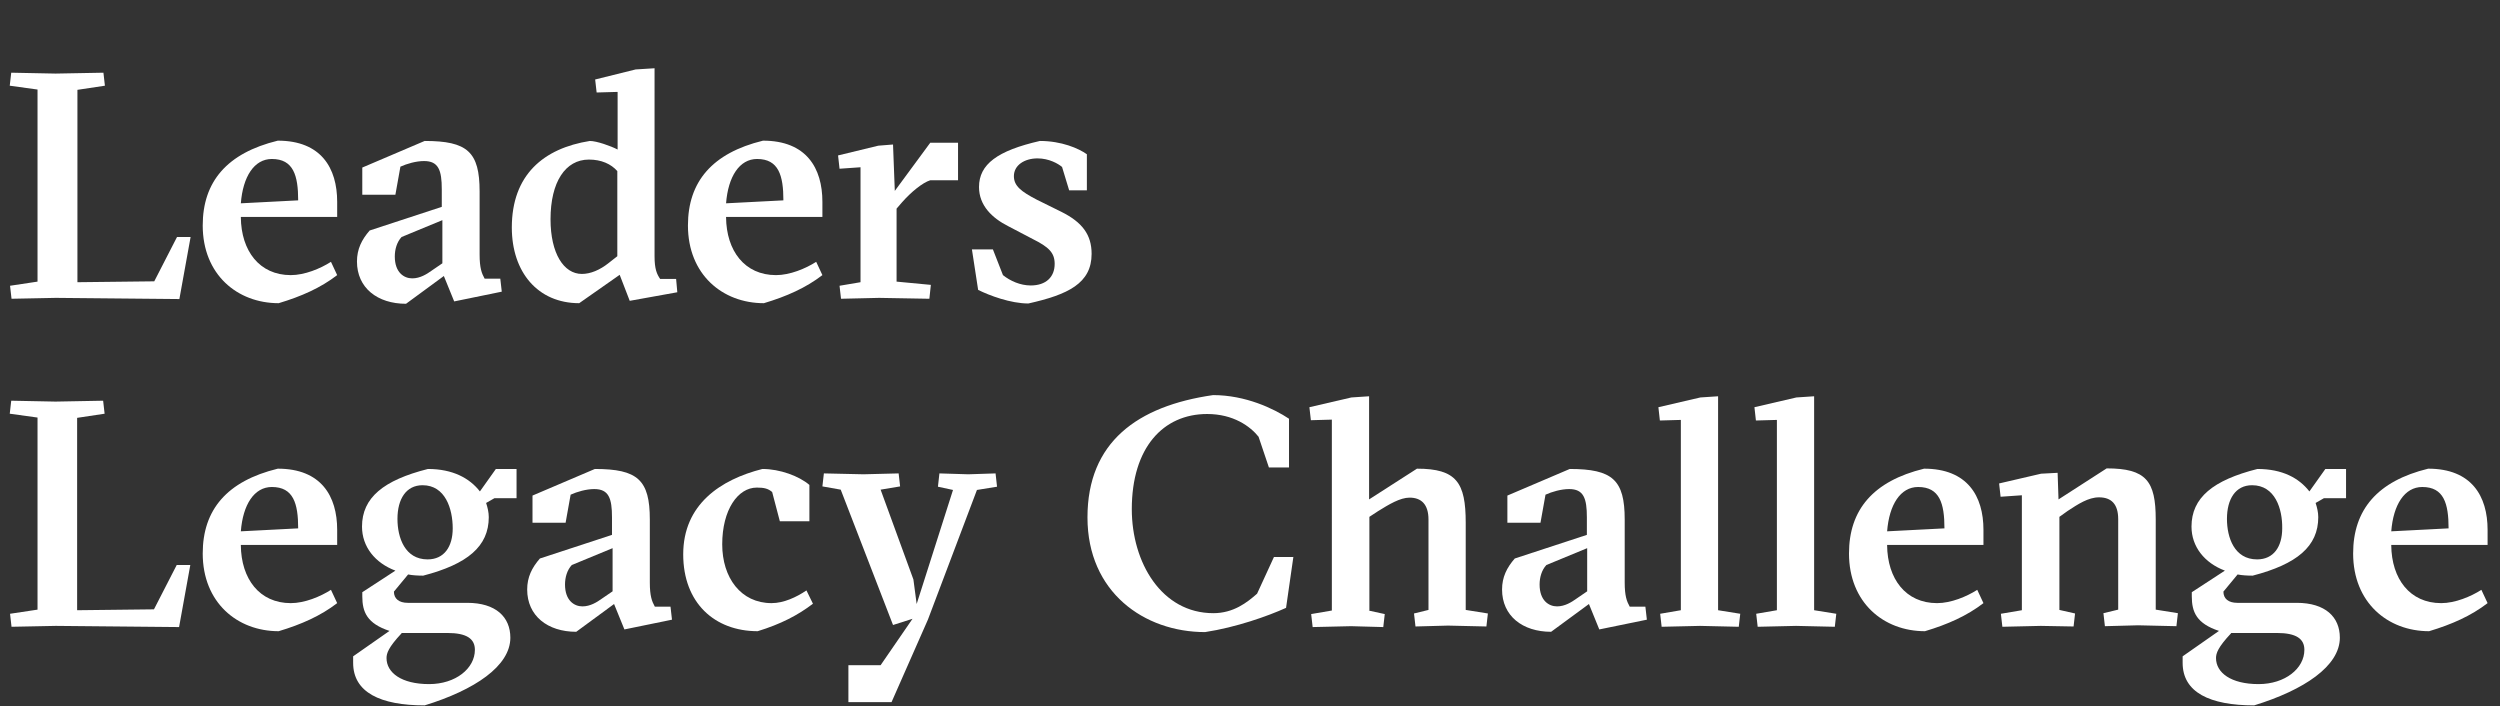 <?xml version="1.0" encoding="UTF-8"?> <svg xmlns="http://www.w3.org/2000/svg" xmlns:xlink="http://www.w3.org/1999/xlink" version="1.1" id="Layer_1" x="0px" y="0px" viewBox="0 0 846 239" style="enable-background:new 0 0 846 239;" xml:space="preserve"><rect x="0" y="0" width="846" height="239" fill="#333333" stroke="none"/> <style type="text/css"> .st0{enable-background:new ;} .st1{fill:#FFFFFF;} </style> <g class="st0"> <path class="st1" d="M18.9,100.8l-15,0.3l-0.5-4.4l9.3-1.4v-65L3.3,29l0.5-4.4l15,0.3L35,24.6l0.5,4.4l-9.3,1.4v65.1l26-0.3l7.7-15 h4.6l-3.8,21L18.9,100.8z"></path> <path class="st1" d="M81.5,73.5c0.1,11.4,6.3,19.6,16.9,19.6c4.7,0,10-2.2,13.6-4.5l2.1,4.5c-5.6,4.3-12.1,7.2-19.8,9.5 c-14,0-25.7-9.7-25.7-26.3c0-14.8,8.2-24.5,25.4-28.7c14.7,0,20.1,9.3,20.1,20.7v5.1H81.5z M100.9,67.8c0-8.4-1.6-14-8.9-14 c-6,0-9.8,6-10.5,15L100.9,67.8z"></path> <path class="st1" d="M143.7,47.7c14.5,0,18.6,3.7,18.6,17.1v21.3c0,4.6,0.7,6.4,1.7,8.2h5.3l0.5,4.4l-16.1,3.3l-3.5-8.6l-12.8,9.4 c-9.7,0-16.6-5.4-16.6-14.3c0-4.2,1.6-7.4,4.3-10.5l24.4-8v-5.9c0-6.5-1.1-9.6-6-9.6c-2.7,0-5.8,0.9-8,1.9l-1.7,9.5h-11.2v-9.2 L143.7,47.7z M149.7,74.5l-13.8,5.7c-1.6,1.7-2.3,4.2-2.3,6.6c0,5.4,3.1,7.4,5.9,7.4c2.7,0,5-1.5,6.4-2.5l3.8-2.6V74.5z"></path> <path class="st1" d="M221.5,86.7c0,4.4,0.8,6.1,1.9,7.7h5.4l0.4,4.5l-16.1,2.9l-3.4-8.8l-13.7,9.6c-14,0-22.8-10.5-22.8-25.6 c0-17.8,10.7-26.8,26.4-29.3c2.3,0,7.1,1.7,9.4,2.9V31.1l-7.1,0.2l-0.5-4.4l13.7-3.4l6.4-0.4V86.7z M206.1,88.9l2.8-2.2V57.9 c-2.1-2.4-5.4-3.9-9.6-3.9c-8,0-13,7.6-13,20.2c0,11.6,4.5,18.5,10.6,18.5C199.8,92.7,203,91.4,206.1,88.9z"></path> <path class="st1" d="M245.7,73.5c0.1,11.4,6.3,19.6,16.9,19.6c4.7,0,10-2.2,13.6-4.5l2.1,4.5c-5.6,4.3-12.1,7.2-19.8,9.5 c-14,0-25.7-9.7-25.7-26.3c0-14.8,8.2-24.5,25.4-28.7c14.7,0,20.1,9.3,20.1,20.7v5.1H245.7z M265.1,67.8c0-8.4-1.6-14-8.9-14 c-6,0-9.8,6-10.5,15L265.1,67.8z"></path> <path class="st1" d="M302.8,64.6l12-16.3h9.4V61h-9.4c-2.6,0.8-6.5,4-9.5,7.4l-1.9,2.2v24.7l11.6,1.1l-0.5,4.7l-17-0.3l-12.9,0.3 l-0.5-4.4l7.1-1.2V56.6l-7.1,0.5l-0.5-4.5l13.6-3.3l5-0.4L302.8,64.6z"></path> <path class="st1" d="M359.4,56.5c-1.3-1.1-4.4-2.9-8.3-2.9c-4.4,0-8,2.3-8,6c0,3.3,2.4,5.2,7.8,8l8.3,4.1c7,3.5,10.2,7.7,10.2,14.2 c0,10-8,13.8-21.4,16.8c-6,0-13.2-2.7-17-4.6l-2.1-13.7h7.1l3.4,8.7c2.5,2,5.9,3.5,9.4,3.5c5.2,0,8.1-2.9,8.1-7.3 c0-3.8-2-5.7-7.4-8.4l-8.4-4.4c-5.3-2.7-9.8-6.9-9.8-13.2c0-7.7,6.2-12.3,20.6-15.6c7.3,0,13.1,2.5,15.9,4.5v12.2h-6L359.4,56.5z"></path> </g> <g class="st0"> <path class="st1" d="M18.9,211.8l-15,0.3l-0.5-4.4l9.3-1.4v-65L3.3,140l0.5-4.4l15,0.3l16.1-0.3l0.5,4.4l-9.3,1.4v65.1l26-0.3 l7.7-15h4.6l-3.8,21L18.9,211.8z"></path> <path class="st1" d="M81.5,184.5c0.1,11.4,6.3,19.6,16.9,19.6c4.7,0,10-2.2,13.6-4.5l2.1,4.5c-5.6,4.3-12.1,7.2-19.8,9.5 c-14,0-25.7-9.7-25.7-26.3c0-14.8,8.2-24.5,25.4-28.7c14.7,0,20.1,9.3,20.1,20.7v5.1H81.5z M100.9,178.8c0-8.4-1.6-14-8.9-14 c-6,0-9.8,6-10.5,15L100.9,178.8z"></path> <path class="st1" d="M162.4,166.3l5.4-7.6h7v9.9h-7.5l-2.8,1.6c0.5,1.5,0.9,3.2,0.9,4.8c0,9.9-7.2,15.9-22.2,19.8 c-1.7,0-3.6-0.1-5.1-0.4l-4.8,5.8c0,2.4,1.7,3.8,4.7,3.8h20.1c9.7,0,14.6,4.8,14.6,11.8c0,9.6-12.1,17.7-29,22.9 c-15,0-24.2-4.4-24.2-14.4v-2.2l12.3-8.6c-7.6-2.5-9.2-6.4-9.2-11.7v-1.4l11.2-7.3c-6.9-2.6-11.3-8.1-11.3-14.9 c0-9.8,7.3-15.7,22.3-19.5C153.2,158.7,158.9,161.8,162.4,166.3z M135.9,214.3c-4.5,4.8-5.1,6.8-5.1,8.4c0,4.9,5,8.8,14.4,8.8 c9,0,15.5-5.3,15.5-11.6c0-3.7-2.7-5.7-9.3-5.7H135.9z M143,164.2c-5.6,0-8.5,4.7-8.5,11.4c0,6.3,2.5,13.7,10.2,13.7 c5.6,0,8.5-4.3,8.5-10.5C153.2,172.2,150.7,164.2,143,164.2z"></path> <path class="st1" d="M201.3,158.7c14.5,0,18.6,3.7,18.6,17.1v21.3c0,4.6,0.7,6.4,1.7,8.2h5.3l0.5,4.4l-16.1,3.3l-3.5-8.6l-12.8,9.4 c-9.7,0-16.6-5.4-16.6-14.3c0-4.2,1.6-7.4,4.3-10.5l24.4-8v-5.9c0-6.5-1.1-9.6-6-9.6c-2.7,0-5.8,0.9-8,1.9l-1.7,9.5h-11.2v-9.2 L201.3,158.7z M207.3,185.5l-13.8,5.7c-1.6,1.7-2.3,4.2-2.3,6.6c0,5.4,3.1,7.4,5.9,7.4c2.7,0,5-1.5,6.4-2.5l3.8-2.6V185.5z"></path> <path class="st1" d="M261.3,166.5c-1.4-1.2-2.8-1.5-5.2-1.5c-6.4,0-11.7,7.5-11.7,19.2c0,11.3,6.3,19.9,16.7,19.9 c4.1,0,8.4-2,11.8-4.3l2.2,4.5c-5.1,3.9-10.9,6.9-18.7,9.3c-14.6,0-25.2-9.6-25.2-26c0-16.9,12.6-25.3,26.8-28.9 c5.9,0,12.4,2.4,15.9,5.4v12.3h-10L261.3,166.5z"></path> <path class="st1" d="M287.1,237.6v-12.5H298l10.8-15.7l-6.6,2.1l-17.7-45.8l-6.2-1.1l0.5-4.4l13.4,0.3l11.9-0.3l0.5,4.4l-6.6,1.1 l11.1,30.4l1.1,8.3l12.3-38.6l-5.1-1.1l0.5-4.5l9.8,0.3l9.2-0.3l0.5,4.5l-6.8,1.1l-16.6,43.9l-12.3,27.9H287.1z"></path> <path class="st1" d="M437.7,188.3l-2.5,17.4c-6.2,2.8-16.9,6.6-27.4,8.2c-20.6,0-39.8-13.5-39.8-38.8c0-25.5,16.9-37.7,42.5-41.4 c11,0,20.6,4.6,25.7,8v16.5h-6.8l-3.5-10.4c-2.8-3.5-8.5-7.7-17.4-7.7c-14.9,0-25.5,11.4-25.5,32.2c0,18.1,10.1,35.2,27.6,35.2 c6.8,0,11.4-3.6,14.8-6.6l5.7-12.4H437.7z"></path> <path class="st1" d="M463.1,206.6l5.5,1.2l-0.5,4.4l-10.9-0.3l-13,0.3l-0.5-4.4l7-1.2V142l-7.1,0.2l-0.5-4.4l14.2-3.3l6-0.4v34.9 l16.2-10.4c13.4,0,16.5,4.7,16.5,18.3v29.5l7.5,1.2l-0.5,4.4l-13-0.3l-11,0.3l-0.5-4.4l4.9-1.2v-30.6c0-5.1-2.4-7.4-6.4-7.4 c-3.2,0-7,2.3-10.7,4.6l-2.9,1.9V206.6z"></path> <path class="st1" d="M531.2,158.7c14.5,0,18.6,3.7,18.6,17.1v21.3c0,4.6,0.7,6.4,1.7,8.2h5.3l0.5,4.4l-16.1,3.3l-3.5-8.6l-12.8,9.4 c-9.7,0-16.6-5.4-16.6-14.3c0-4.2,1.6-7.4,4.3-10.5l24.4-8v-5.9c0-6.5-1.1-9.6-6-9.6c-2.7,0-5.8,0.9-8,1.9l-1.7,9.5h-11.2v-9.2 L531.2,158.7z M537.1,185.5l-13.8,5.7c-1.6,1.7-2.3,4.2-2.3,6.6c0,5.4,3.1,7.4,5.9,7.4c2.7,0,5-1.5,6.4-2.5l3.8-2.6V185.5z"></path> <path class="st1" d="M575.3,211.8l-13,0.3l-0.5-4.4l7-1.2v-64.4l-7.1,0.2l-0.5-4.5l14.2-3.3l6-0.4v72.4l7.5,1.2l-0.5,4.4 L575.3,211.8z"></path> <path class="st1" d="M607.8,211.8l-13,0.3l-0.5-4.4l7-1.2v-64.4l-7.1,0.2l-0.5-4.5l14.2-3.3l6-0.4v72.4l7.5,1.2l-0.5,4.4 L607.8,211.8z"></path> <path class="st1" d="M638.6,184.5c0.1,11.4,6.3,19.6,16.9,19.6c4.7,0,10-2.2,13.6-4.5l2.1,4.5c-5.6,4.3-12.1,7.2-19.8,9.5 c-14,0-25.7-9.7-25.7-26.3c0-14.8,8.2-24.5,25.4-28.7c14.7,0,20.1,9.3,20.1,20.7v5.1H638.6z M658,178.8c0-8.4-1.6-14-8.9-14 c-6,0-9.8,6-10.5,15L658,178.8z"></path> <path class="st1" d="M690.6,211.8l-13,0.3l-0.5-4.4l7.1-1.2v-38.9l-7.2,0.5l-0.5-4.5l14.2-3.3l5.6-0.3l0.3,9l16.3-10.5 c13.4,0,16.6,4.3,16.6,17.3v30.5l7.5,1.2l-0.5,4.4l-13-0.3l-11.2,0.3l-0.5-4.4l5-1.2v-30.6c0-5.1-2.3-7.4-6.5-7.4 c-3.6,0-7.1,2.3-10.6,4.6l-2.8,2v31.5l5.3,1.2l-0.5,4.4L690.6,211.8z"></path> <path class="st1" d="M781.5,166.3l5.4-7.6h7v9.9h-7.5l-2.8,1.6c0.5,1.5,0.9,3.2,0.9,4.8c0,9.9-7.2,15.9-22.2,19.8 c-1.7,0-3.6-0.1-5.1-0.4l-4.8,5.8c0,2.4,1.7,3.8,4.7,3.8h20.1c9.7,0,14.6,4.8,14.6,11.8c0,9.6-12.1,17.7-29,22.9 c-15,0-24.2-4.4-24.2-14.4v-2.2l12.3-8.6c-7.6-2.5-9.2-6.4-9.2-11.7v-1.4l11.2-7.3c-6.9-2.6-11.3-8.1-11.3-14.9 c0-9.8,7.3-15.7,22.3-19.5C772.4,158.7,778,161.8,781.5,166.3z M755,214.3c-4.5,4.8-5.1,6.8-5.1,8.4c0,4.9,5,8.8,14.4,8.8 c9,0,15.5-5.3,15.5-11.6c0-3.7-2.7-5.7-9.3-5.7H755z M762.1,164.2c-5.6,0-8.5,4.7-8.5,11.4c0,6.3,2.5,13.7,10.2,13.7 c5.6,0,8.5-4.3,8.5-10.5C772.4,172.2,769.9,164.2,762.1,164.2z"></path> <path class="st1" d="M809.2,184.5c0.1,11.4,6.3,19.6,16.9,19.6c4.7,0,10-2.2,13.6-4.5l2.1,4.5c-5.6,4.3-12.1,7.2-19.8,9.5 c-14,0-25.7-9.7-25.7-26.3c0-14.8,8.2-24.5,25.4-28.7c14.7,0,20.1,9.3,20.1,20.7v5.1H809.2z M828.6,178.8c0-8.4-1.6-14-8.9-14 c-6,0-9.8,6-10.5,15L828.6,178.8z"></path> </g> </svg> 